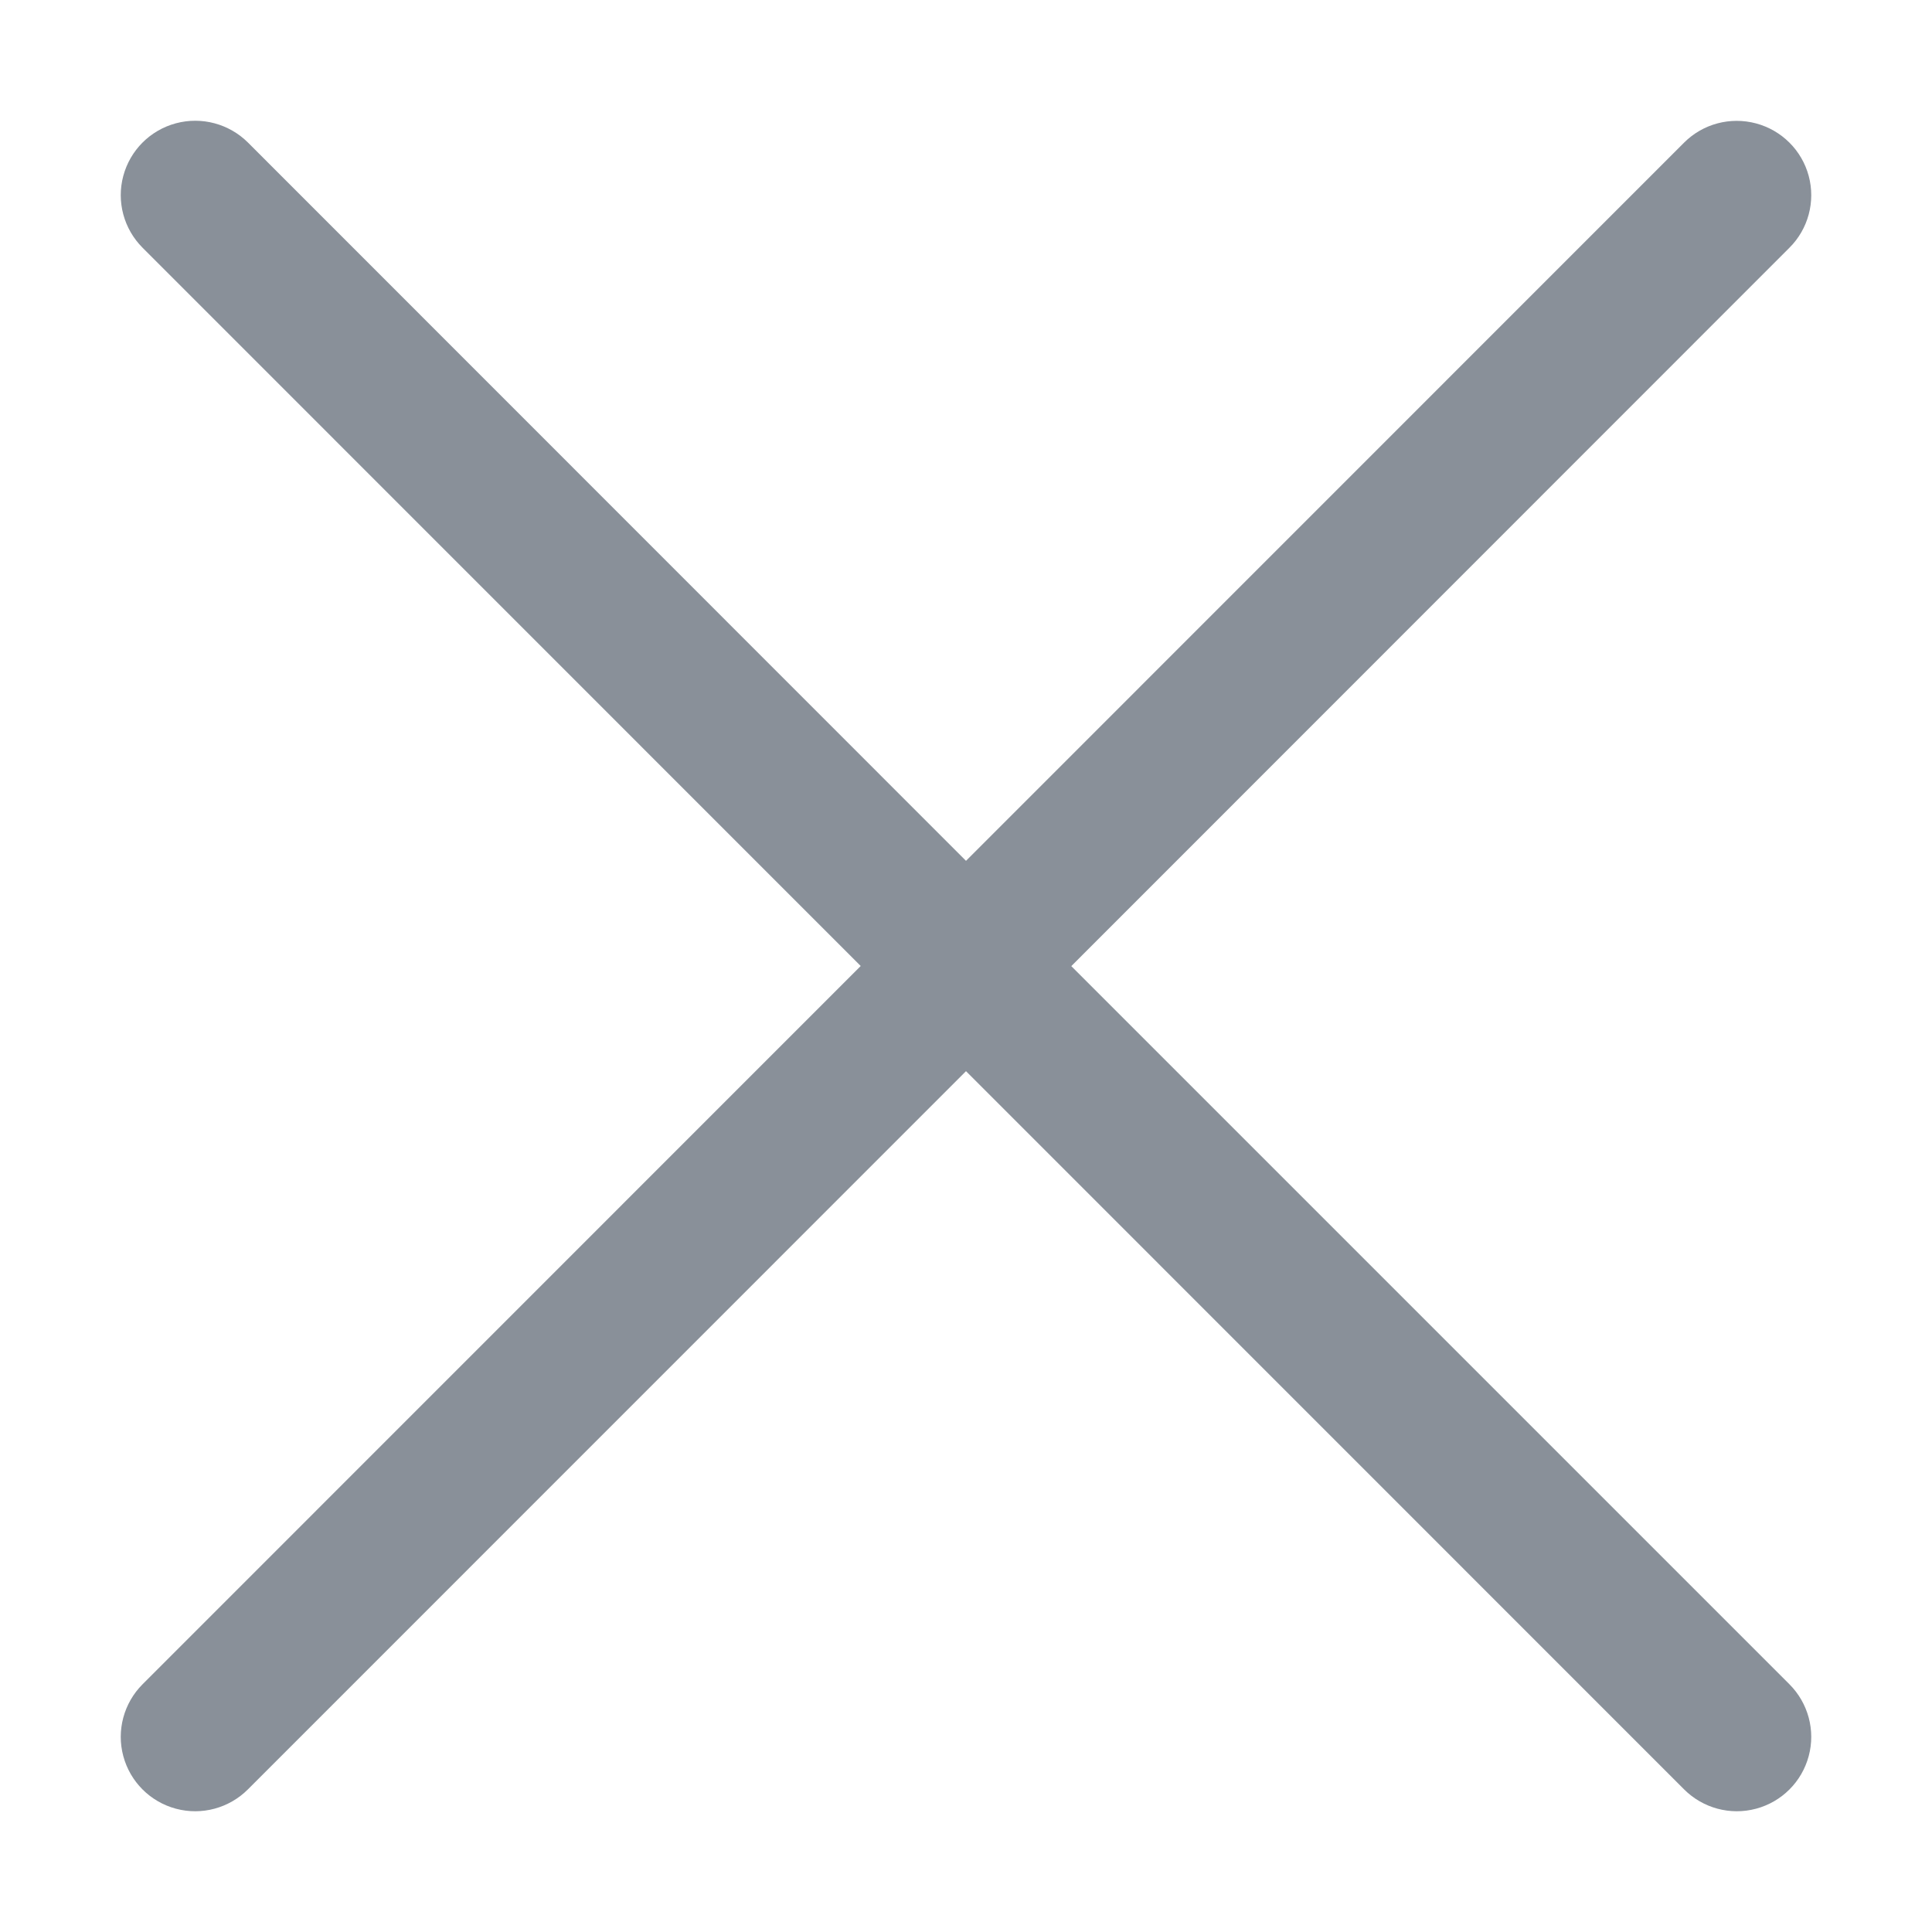 <?xml version="1.0" encoding="UTF-8"?>
<svg width="16px" height="16px" viewBox="0 0 16 16" version="1.1" xmlns="http://www.w3.org/2000/svg" xmlns:xlink="http://www.w3.org/1999/xlink">
    <title>guanbi</title>
    <defs>
        <rect id="path-1" x="0" y="0" width="16" height="16"></rect>
    </defs>
    <g id="文件管理" stroke="none" stroke-width="1" fill="none" fill-rule="evenodd">
        <g id="我的·我的文件夹·移动" transform="translate(-345, -153)">
            <g id="编组-2" transform="translate(0, 132)">
                <g id="guanbi" transform="translate(345, 21)">
                    <mask id="mask-2" fill="white">
                        <use xlink:href="#path-1"></use>
                    </mask>
                    <g id="矩形"></g>
                    <path d="M8.872,8.001 L14.819,2.052 C14.975,1.897 15.036,1.67 14.979,1.457 C14.922,1.245 14.756,1.079 14.543,1.022 C14.33,0.965 14.103,1.025 13.947,1.181 L8,7.129 L2.053,1.18 C1.897,1.025 1.67,0.964 1.457,1.021 C1.244,1.078 1.078,1.244 1.021,1.457 C0.964,1.669 1.025,1.896 1.181,2.052 L7.128,8 L1.181,13.948 C1.025,14.104 0.964,14.331 1.021,14.543 C1.078,14.756 1.244,14.922 1.457,14.979 C1.67,15.036 1.897,14.975 2.053,14.819 L8,8.871 L13.947,14.819 C14.103,14.975 14.33,15.036 14.543,14.979 C14.756,14.922 14.922,14.756 14.979,14.543 C15.036,14.331 14.975,14.104 14.819,13.948 L8.872,8.001 L8.872,8.001 Z" id="路径" fill="#899099" fill-rule="nonzero" mask="url(#mask-2)"></path>
                </g>
            </g>
        </g>
    </g>
</svg>